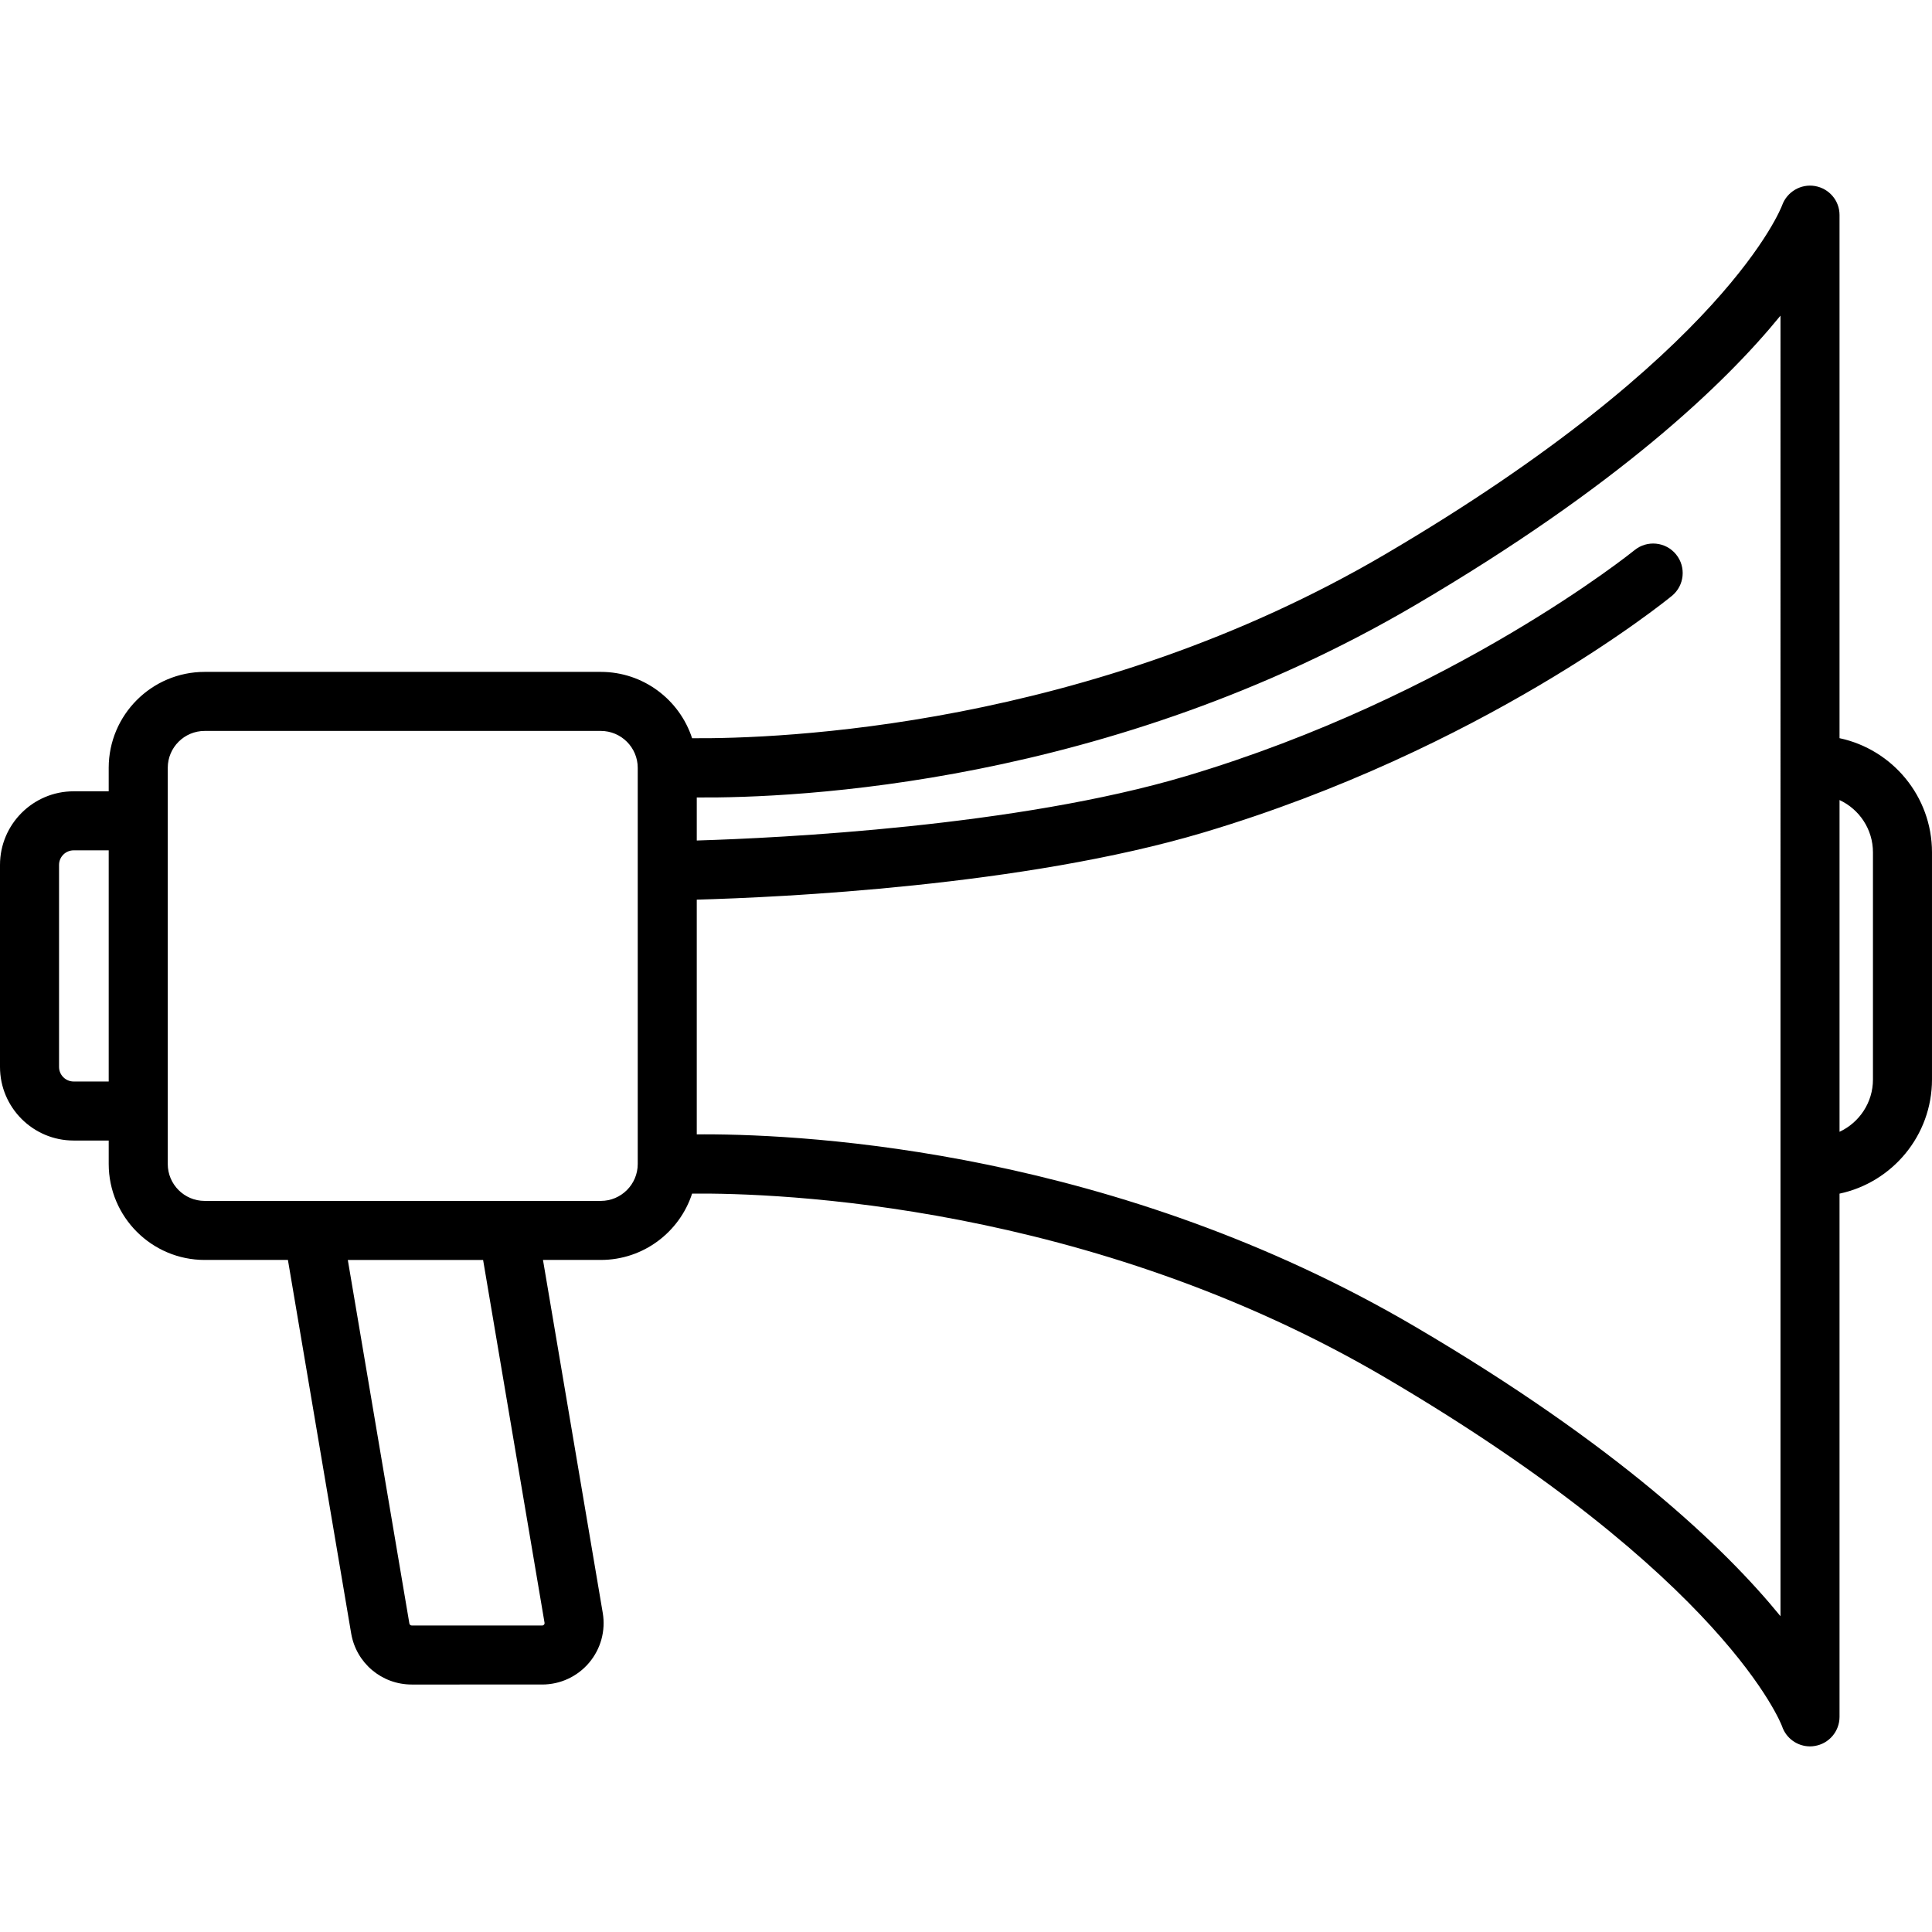 <?xml version="1.0" encoding="iso-8859-1"?>
<!-- Generator: Adobe Illustrator 17.1.0, SVG Export Plug-In . SVG Version: 6.00 Build 0)  -->
<!DOCTYPE svg PUBLIC "-//W3C//DTD SVG 1.1//EN" "http://www.w3.org/Graphics/SVG/1.1/DTD/svg11.dtd">
<svg version="1.1" id="Capa_1" xmlns="http://www.w3.org/2000/svg" xmlns:xlink="http://www.w3.org/1999/xlink" x="0px" y="0px"
	 viewBox="0 0 196.334 196.334" style="enable-background:new 0 0 196.334 196.334;" xml:space="preserve">
<path d="M183.937,177.471c-1.273,0-2.433-0.813-2.845-2.054c-0.043-0.118-5.695-15.086-40.311-35.417
	c-30.096-17.678-61.706-18.789-70.449-18.702c-1.271,3.908-4.948,6.74-9.274,6.74h-5.879l6.073,35.863l0,0
	c0.308,1.816-0.198,3.664-1.387,5.071c-1.188,1.406-2.926,2.213-4.767,2.213H41.84c-3.055,0-5.643-2.186-6.154-5.198l-6.427-37.949
	h-8.461c-5.376,0-9.75-4.374-9.75-9.75v-2.385H7.482c-4.126,0-7.482-3.356-7.482-7.482V87.896c0-4.125,3.356-7.482,7.482-7.482
	h3.565v-2.385c0-5.376,4.374-9.75,9.75-9.75h40.26c4.326,0,8.004,2.833,9.275,6.741c8.732,0.068,40.354-1.025,70.448-18.702
	c34.615-20.331,40.268-35.299,40.32-35.448c0.49-1.375,1.908-2.212,3.343-1.964c1.438,0.249,2.494,1.481,2.494,2.941v53.169
	c5.36,1.137,9.396,5.906,9.396,11.6v23.084c0,5.694-4.035,10.463-9.396,11.6v53.169c0,1.472-1.067,2.727-2.521,2.961
	C184.257,177.459,184.096,177.471,183.937,177.471z M35.345,128.039l6.257,36.946c0.02,0.116,0.12,0.201,0.238,0.201h13.259
	c0.03,0,0.111,0,0.184-0.085c0.072-0.085,0.059-0.166,0.054-0.196l-6.243-36.865H35.345z M71.581,115.274
	c10.824,0,41.874,1.717,72.239,19.552c20.53,12.059,31.438,22.446,37.118,29.417V32.075c-5.68,6.971-16.588,17.358-37.118,29.417
	c-31.121,18.279-62.938,19.626-73.013,19.549v4.374c8.402-0.255,32.522-1.418,49.752-6.556
	c27.125-8.088,45.362-22.801,45.543-22.949c1.281-1.046,3.173-0.857,4.221,0.427c1.047,1.283,0.857,3.171-0.424,4.219
	c-0.774,0.633-19.292,15.604-47.625,24.053c-18.246,5.44-42.965,6.58-51.467,6.815v23.854
	C71.053,115.275,71.311,115.274,71.581,115.274z M51.628,122.039h9.43c2.067,0,3.75-1.682,3.75-3.75v-40.26
	c0-2.068-1.683-3.75-3.75-3.75h-40.26c-2.067,0-3.75,1.682-3.75,3.75v40.26c0,2.068,1.683,3.75,3.75,3.75H51.628z M186.938,81.303
	v33.712c2.003-0.932,3.396-2.963,3.396-5.314V86.617C190.334,84.266,188.941,82.234,186.938,81.303z M7.482,86.414
	C6.665,86.414,6,87.079,6,87.896v20.526c0,0.817,0.665,1.482,1.482,1.482h3.565v-23.49H7.482z"/>
<g>
</g>
<g>
</g>
<g>
</g>
<g>
</g>
<g>
</g>
<g>
</g>
<g>
</g>
<g>
</g>
<g>
</g>
<g>
</g>
<g>
</g>
<g>
</g>
<g>
</g>
<g>
</g>
<g>
</g>
</svg>
